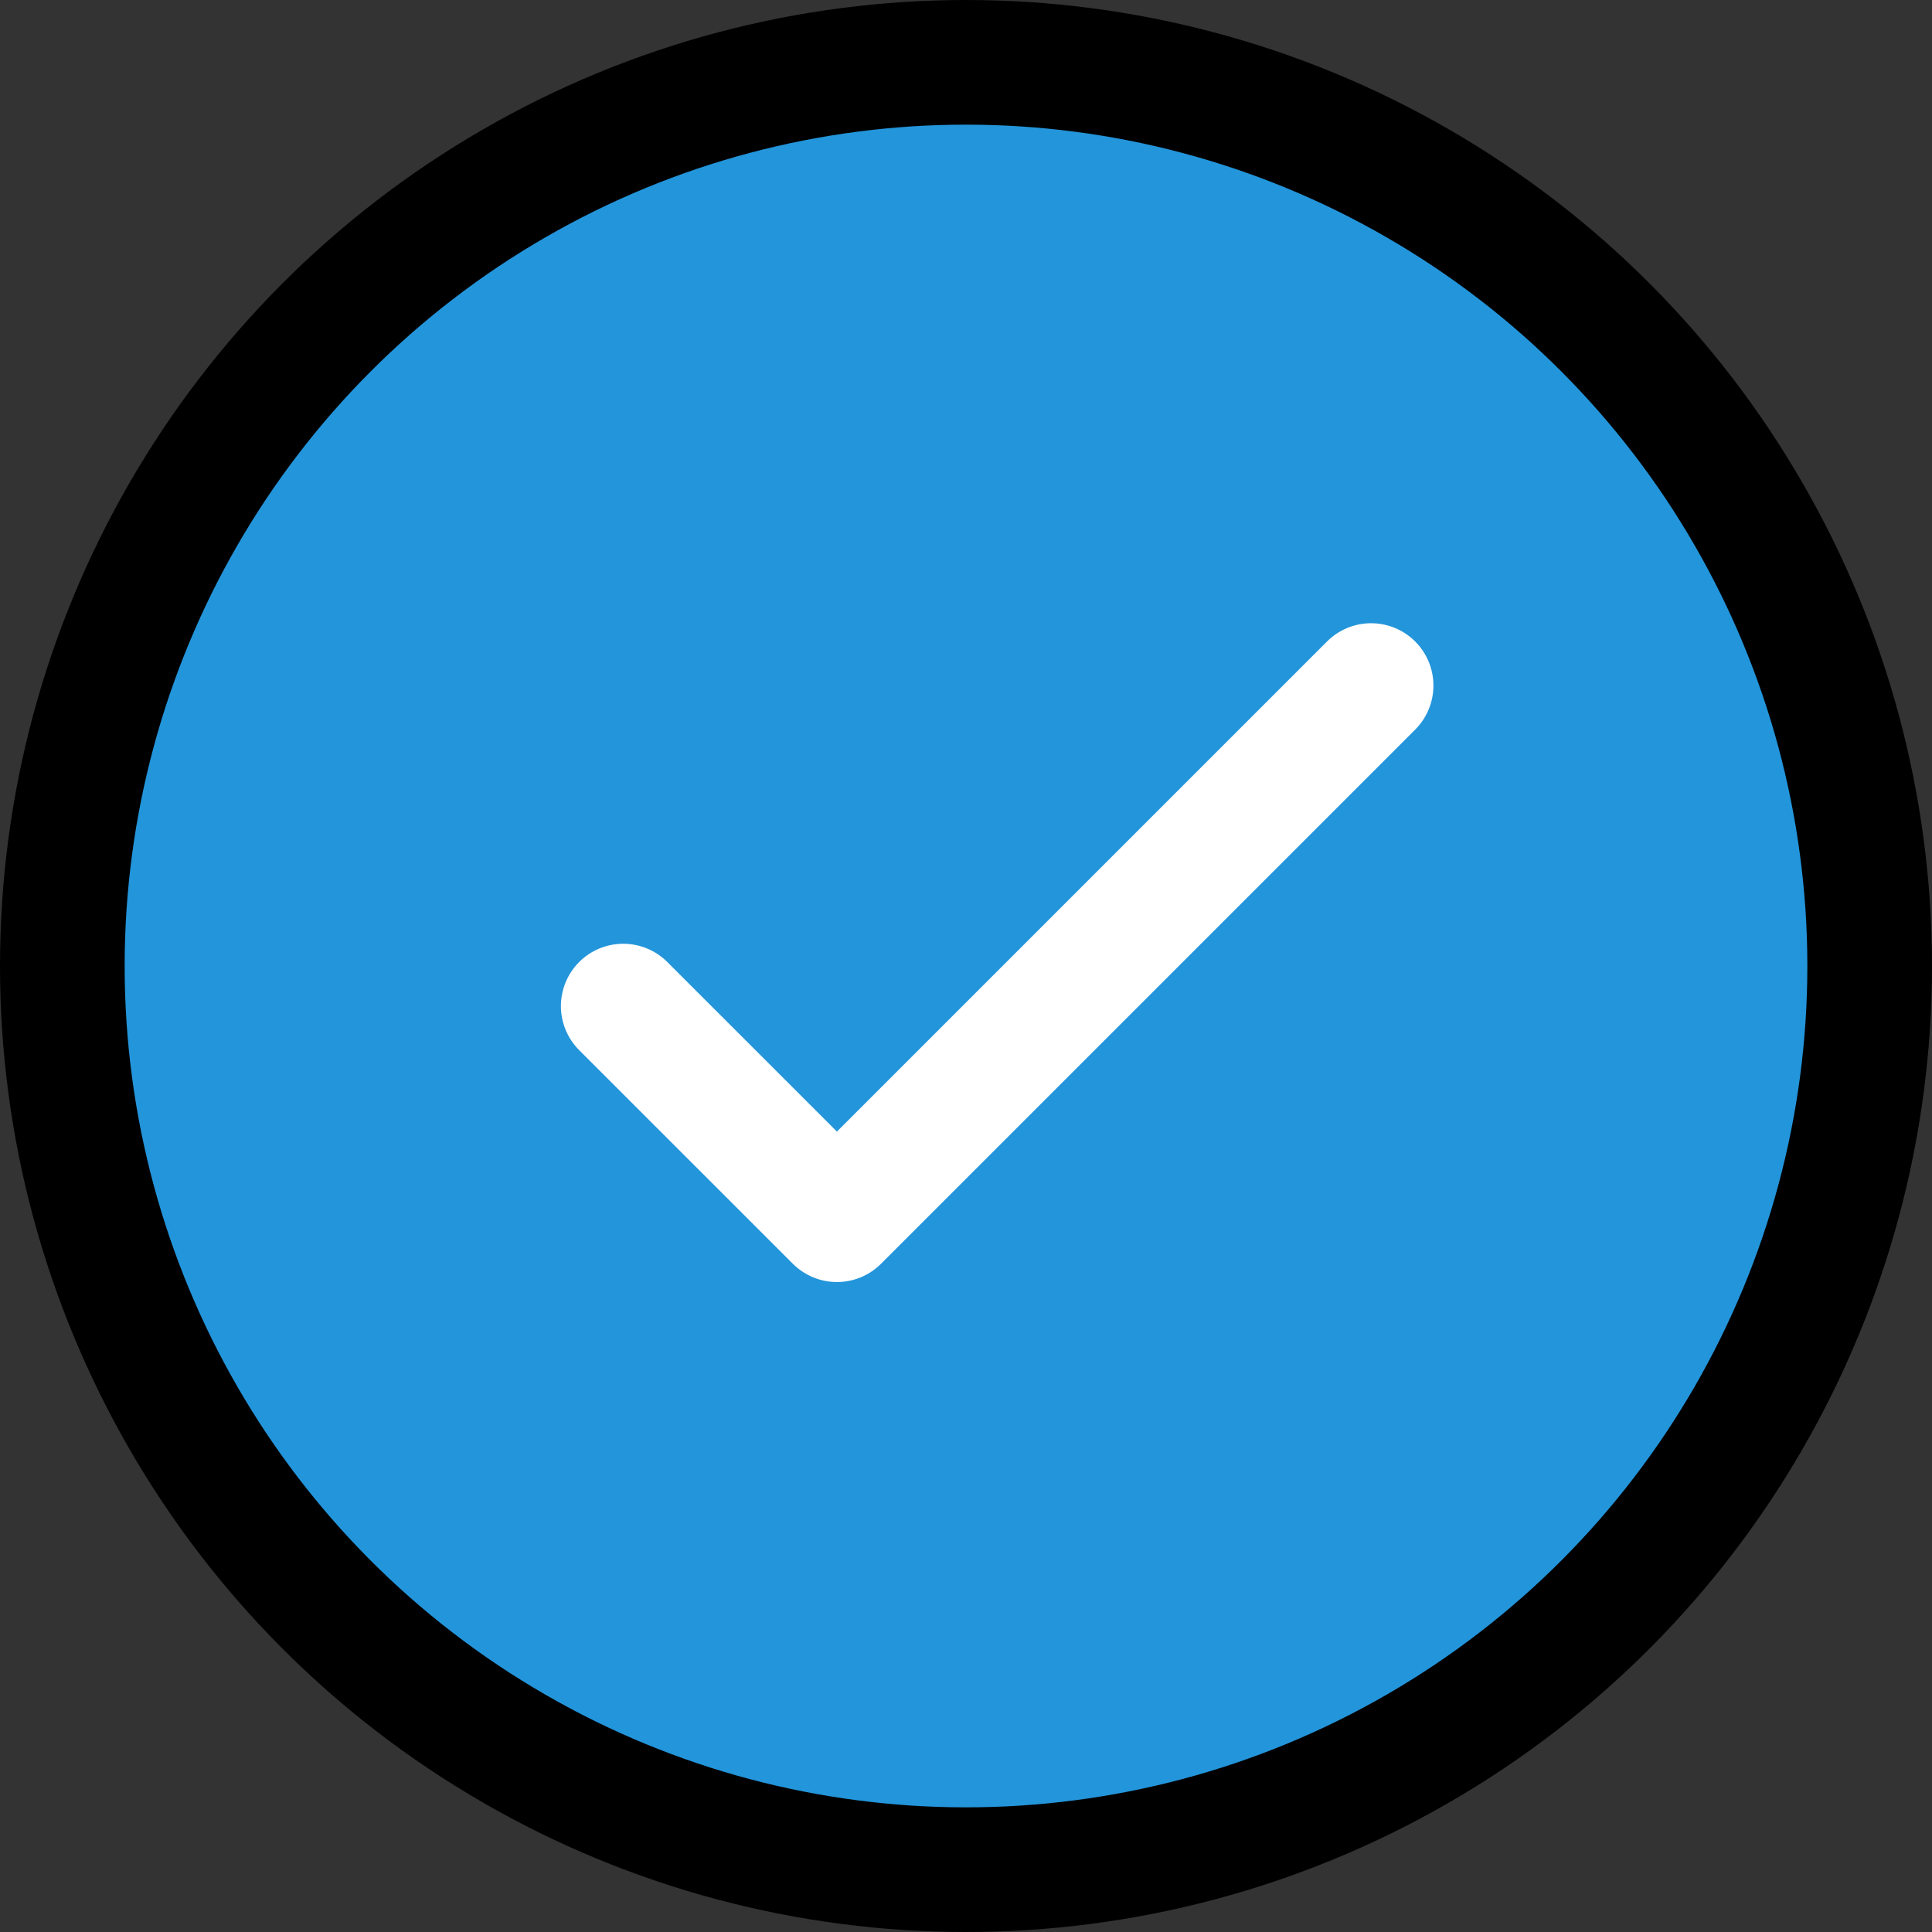 <?xml version="1.0" encoding="UTF-8"?> <svg xmlns="http://www.w3.org/2000/svg" width="31" height="31" viewBox="0 0 31 31" fill="none"><rect x="0" y="0" width="31" height="31" fill="#333333" stroke="none"/><circle cx="15.5" cy="15.5" r="14.5" fill="#2395DB" stroke="black" stroke-width="2"></circle><path d="M10 16.143L13.429 19.571L22 11" stroke="white" stroke-width="2" stroke-linecap="round" stroke-linejoin="round"></path></svg> 